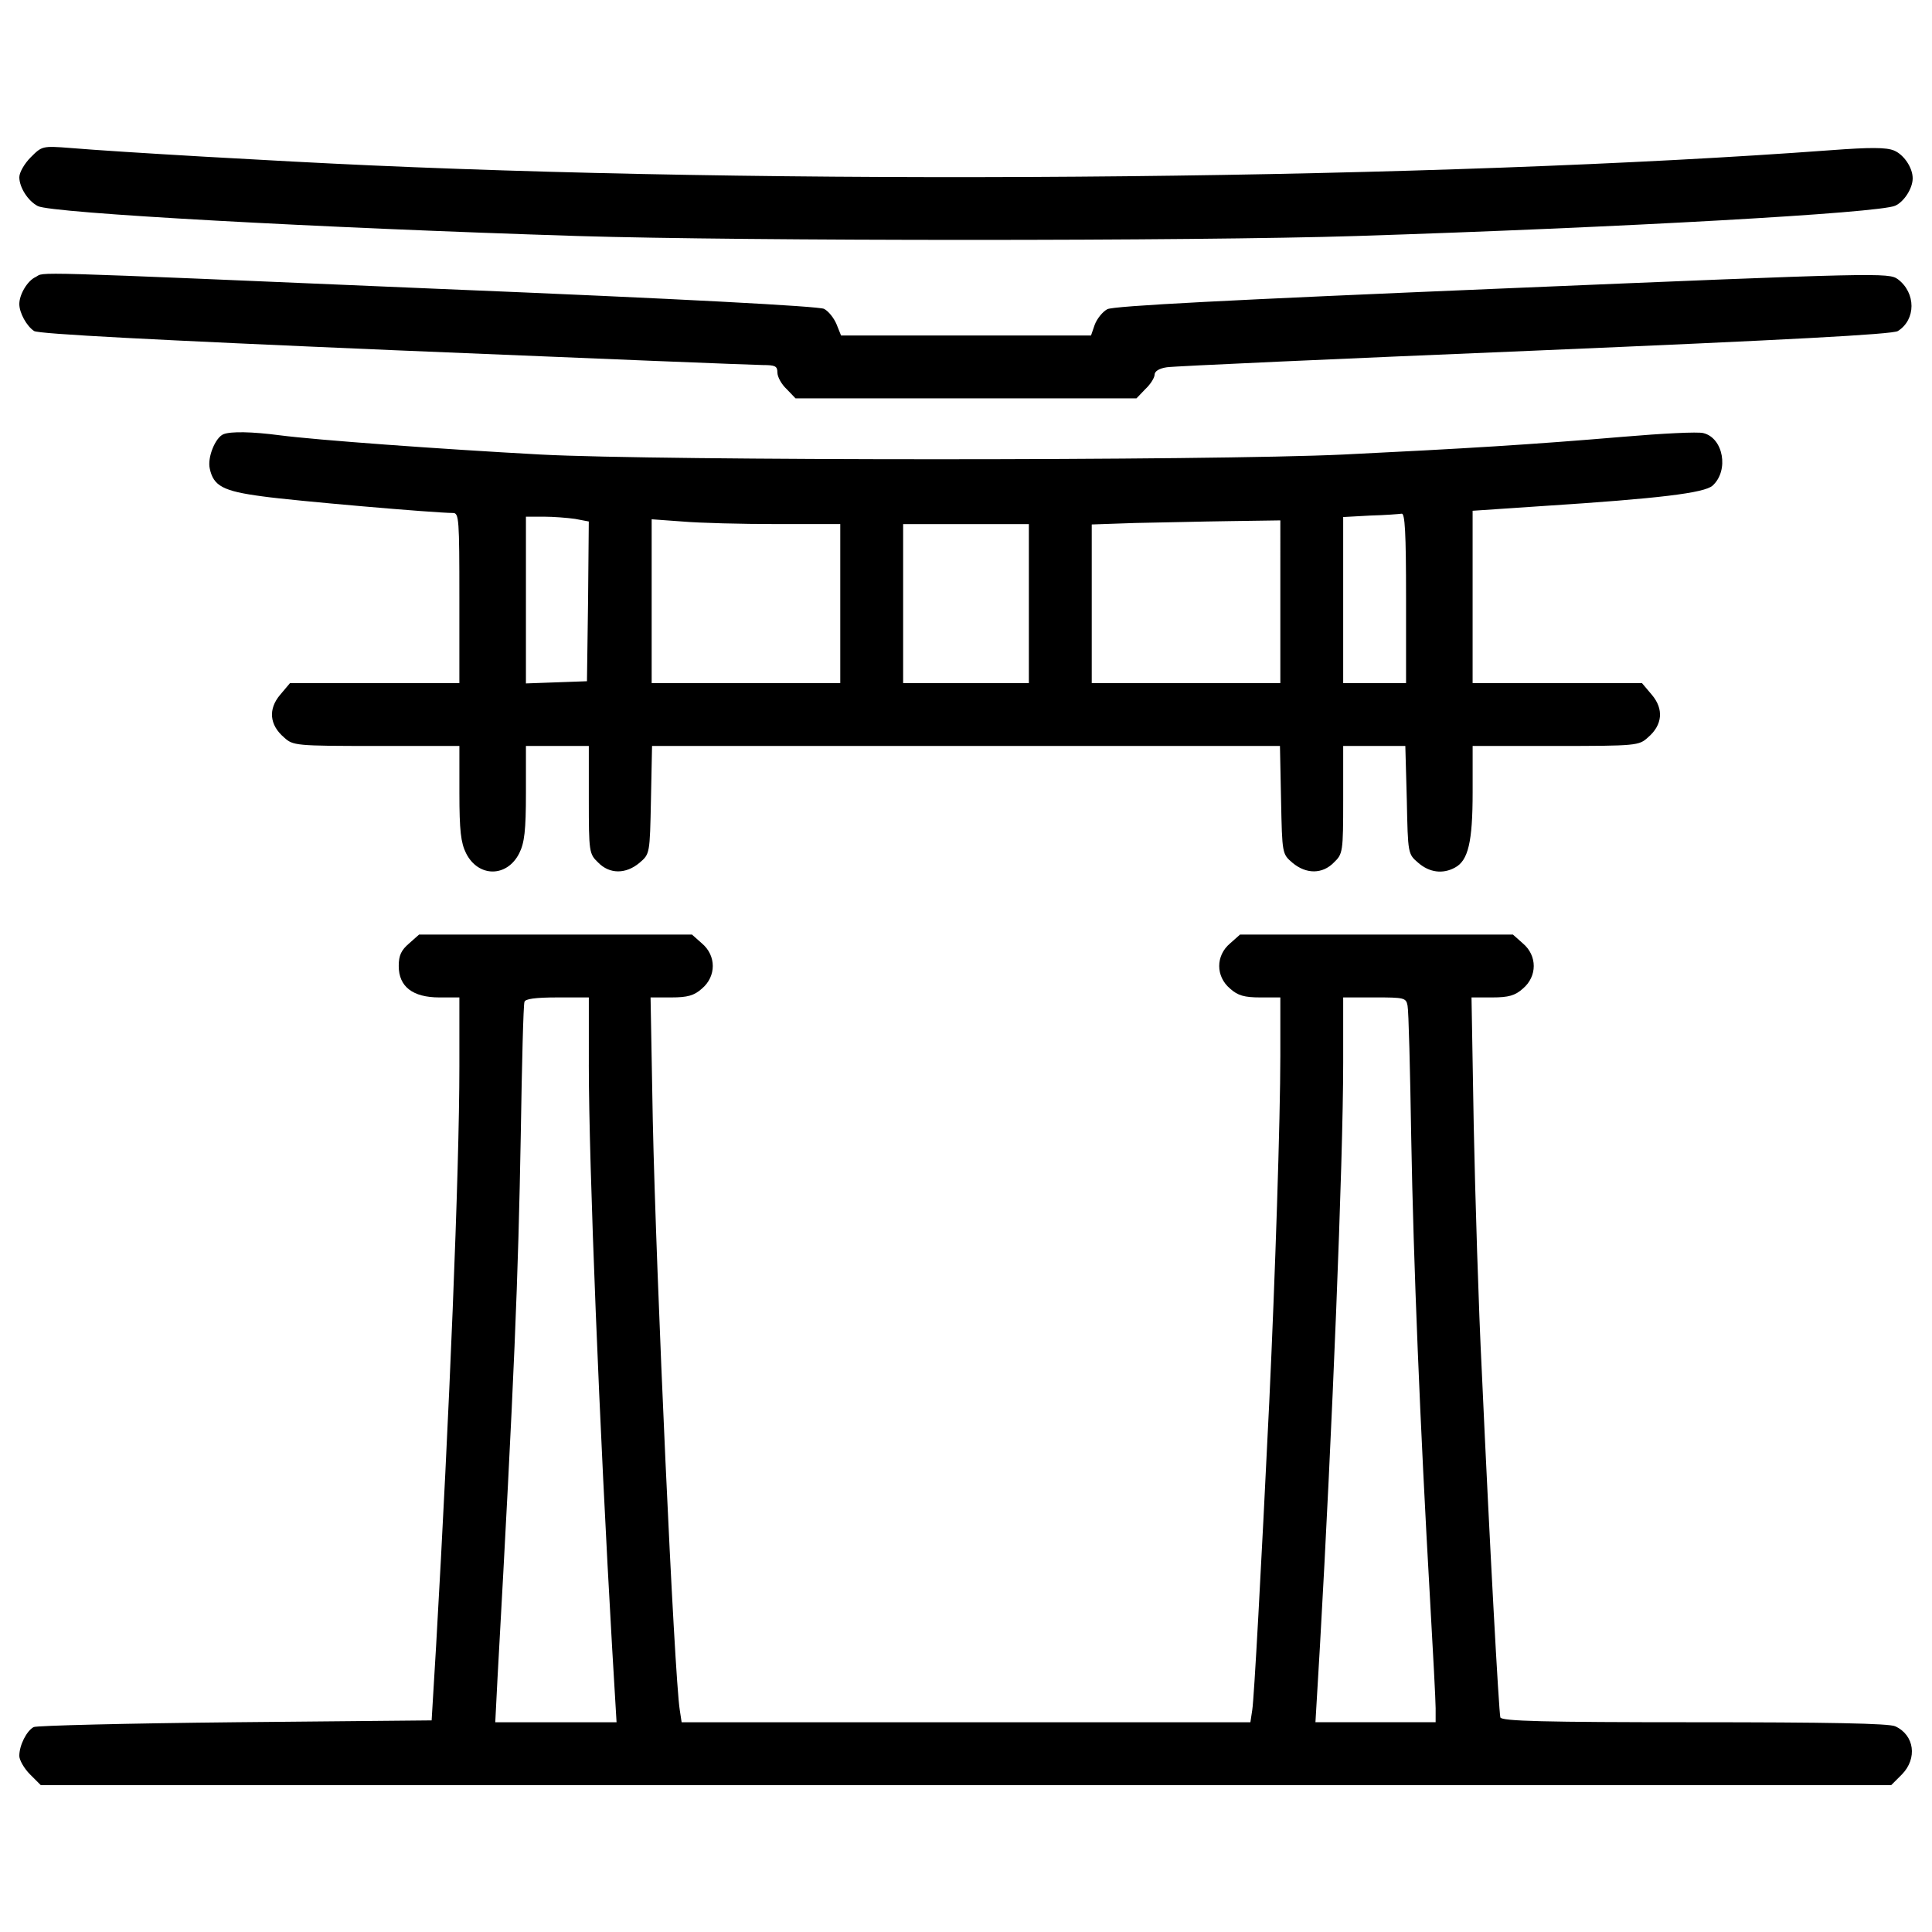 <?xml version="1.0" encoding="utf-8"?>
<!DOCTYPE svg PUBLIC "-//W3C//DTD SVG 1.1//EN" "http://www.w3.org/Graphics/SVG/1.1/DTD/svg11.dtd">
<svg fill="#000000" width="800px" height="800px" viewBox="0 0 1000 1000" version="1.1" xmlns="http://www.w3.org/2000/svg" xmlns:xlink="http://www.w3.org/1999/xlink"  enable-background="new 0 0 1000 1000" xml:space="preserve">
<g>
<g transform="translate(0,443) scale(0.1,-0.1)">
<path d="M159.3,3616.1c-32.5-32.5-59.3-78.5-59.3-103.4c0-51.7,44-122.5,95.7-149.3c67-36.4,1456.6-112.9,2794.5-155c874.7-26.8,3190.7-26.8,4029.1,0c1370.5,44,2708.4,118.7,2790.7,157c45.9,21.1,90,90,90,141.6c0,55.5-45.9,122.5-95.7,143.6c-40.2,17.2-124.4,17.2-329.2,1.9C7457.7,3503.2,4288,3468.7,1918.4,3574c-472.8,21.1-1303.5,68.9-1554.2,90C218.7,3675.5,216.8,3673.6,159.3,3616.1z"/>
<path d="M184.2,2996c-42.1-19.1-84.2-90-84.2-139.7c0-45.9,38.3-114.8,76.6-139.7c24.9-15.3,612.5-45.9,1868.1-99.5c1006.8-42.1,1864.3-76.6,1904.5-76.6c63.2,0,74.6-5.7,74.6-38.3c0-23,21.1-61.3,47.9-86.1l45.9-47.9H5000h882.4l45.9,47.9c26.8,24.9,47.9,59.3,47.9,74.6c0,17.2,23,32.5,63.2,38.3c32.5,5.7,890,44,1902.6,86.1c1309.2,55.5,1854.7,84.2,1881.5,101.5c93.8,59.3,93.8,197.1,0,268c-47.9,34.4-88,34.4-2048-47.9c-1416.4-59.3-2013.6-90-2044.2-107.2c-24.9-13.4-53.6-49.8-65.1-80.4l-19.1-55.5h-647h-646.9l-23,57.4c-13.4,32.5-42.1,68.9-65.1,80.4c-26.8,13.4-729.3,51.7-1992.5,103.4C71.3,3028.5,237.8,3022.8,184.2,2996z"/>
<path d="M1156.6,2182.5c-42.1-17.2-84.2-120.6-70.8-178c19.1-90,68.9-116.8,271.8-143.6c162.7-23,893.9-86.1,987.6-86.1c30.6,0,32.5-34.4,32.5-440.2V894.3h-438.3h-438.3l-51.7-61.3c-61.3-72.7-55.5-155,21.1-220.1c45.9-42.1,59.3-44,478.5-44h428.8V325.9c0-195.2,7.7-258.4,34.4-312c63.2-126.3,212.5-126.3,275.6,0c26.8,53.6,34.4,116.8,34.4,312v243.1H2885h162.7V291.4c0-271.8,1.9-281.4,47.9-325.4c59.3-61.3,143.6-61.3,214.4-1.9c53.6,45.9,53.6,45.9,59.3,325.4l5.7,279.5h1625h1625l5.7-279.5c5.7-279.5,5.7-279.5,59.3-325.4c70.8-59.3,155-59.3,214.4,1.9c45.9,44,47.9,53.6,47.9,325.4v277.5h160.8h160.8l7.7-279.5c5.7-279.5,5.7-279.5,59.3-325.4c57.4-49.8,126.3-59.3,189.5-24.9c68.9,36.4,91.9,132.1,91.9,390.5v239.3H8051c419.2,0,432.6,1.9,478.5,44c76.6,65.1,82.3,147.4,21,220.1l-51.7,61.3h-438.3h-438.3v446v446l369.4,24.9c593.4,38.3,830.7,67,872.8,105.3c86.1,78.5,55.5,246.9-47.9,271.8c-26.8,7.7-214.4-1.9-415.4-19.1c-472.8-40.2-821.1-61.3-1448.9-91.9c-685.2-32.5-3541-32.5-4153.5,0c-526.4,28.7-1158,74.7-1349.4,99.5C1303.9,2195.9,1194.8,2197.8,1156.6,2182.5z M7277.7,1334.6V894.3H7115h-162.7V1325v428.8l139.7,7.7c74.6,1.9,149.3,7.7,162.7,9.6C7272,1774.8,7277.7,1675.3,7277.7,1334.6z M2976.8,1744.2l70.8-13.4l-3.8-413.4l-5.7-413.4l-157-5.7l-158.9-5.7V1325v430.7h91.9C2863.9,1755.7,2936.6,1749.9,2976.8,1744.2z M4020,1717.4h329.2v-411.5V894.3h-488.1H3373v423v424.9l158.9-11.5C3618,1723.1,3838.2,1717.4,4020,1717.4z M6627,1315.4V894.3h-488.1h-488.1v411.5v409.6l225.9,7.7c122.5,1.9,342.6,7.7,488.1,9.6l262.2,3.8V1315.4z M5325.4,1305.9V894.3H5000h-325.4v411.5v411.5H5000h325.4V1305.9z"/>
<path d="M2117.4-453.2c-40.2-34.5-53.6-61.3-53.6-116.8c0-107.2,72.7-162.7,210.5-162.7h103.4v-357.9c0-539.8-51.7-1805-120.6-3001.3l-23-382.8l-1014.5-9.6c-558.9-5.7-1027.9-17.2-1045.1-24.9c-36.4-19.1-74.6-93.8-74.6-149.3c0-21.1,24.9-65.1,55.5-95.7l55.5-55.5h4789h4789l55.5,55.5c80.4,82.3,65.1,202.9-34.4,248.8c-30.6,15.3-352.2,21.1-1041.2,21.1c-779,0-995.3,5.7-1003,24.9c-7.7,26.8-55.5,893.9-95.7,1783.9c-17.2,336.9-34.5,911.1-42.1,1278.6l-11.5,664.2h107.2c84.2,0,118.7,9.6,158.9,45.9c74.7,63.2,74.7,170.3,0,233.5l-51.7,45.9h-706.3h-706.3l-51.7-45.9c-74.7-63.2-74.7-170.3,0-233.5c40.2-36.4,74.6-45.9,156.9-45.9H6627v-300.5c0-325.4-26.8-1146.5-57.4-1795.4c-42.1-869-78.5-1535.1-88-1592.5l-9.6-63.2H5000H3528.1l-9.6,63.2c-28.7,178-122.5,2243.3-139.7,3052.9l-11.5,635.5h107.2c84.2,0,118.7,9.6,158.9,45.9c74.6,63.2,74.6,170.3,0,233.5l-51.7,45.9h-706.3h-706.3L2117.4-453.2z M3047.7-1081c0-518.7,55.5-1889.2,120.6-3016.6l23-386.7h-313.9h-313.9l11.5,225.9c88.1,1581,107.2,2071,120.6,2817.5c5.7,363.7,13.4,671.9,19.1,685.3c3.8,15.3,55.5,22.9,170.4,22.9h162.7V-1081z M7285.4-774.7c5.7-24.9,13.4-333.1,19.1-685.3c11.5-645,45.9-1489.1,97.6-2392.6c15.3-268,28.7-520.6,28.7-558.9v-72.7h-312h-310.1l23,388.6c63.2,1102.5,120.6,2517,120.6,3024.2v338.8H7115C7268.2-732.6,7277.7-734.5,7285.4-774.7z"/>
</g>
</g>
</svg>